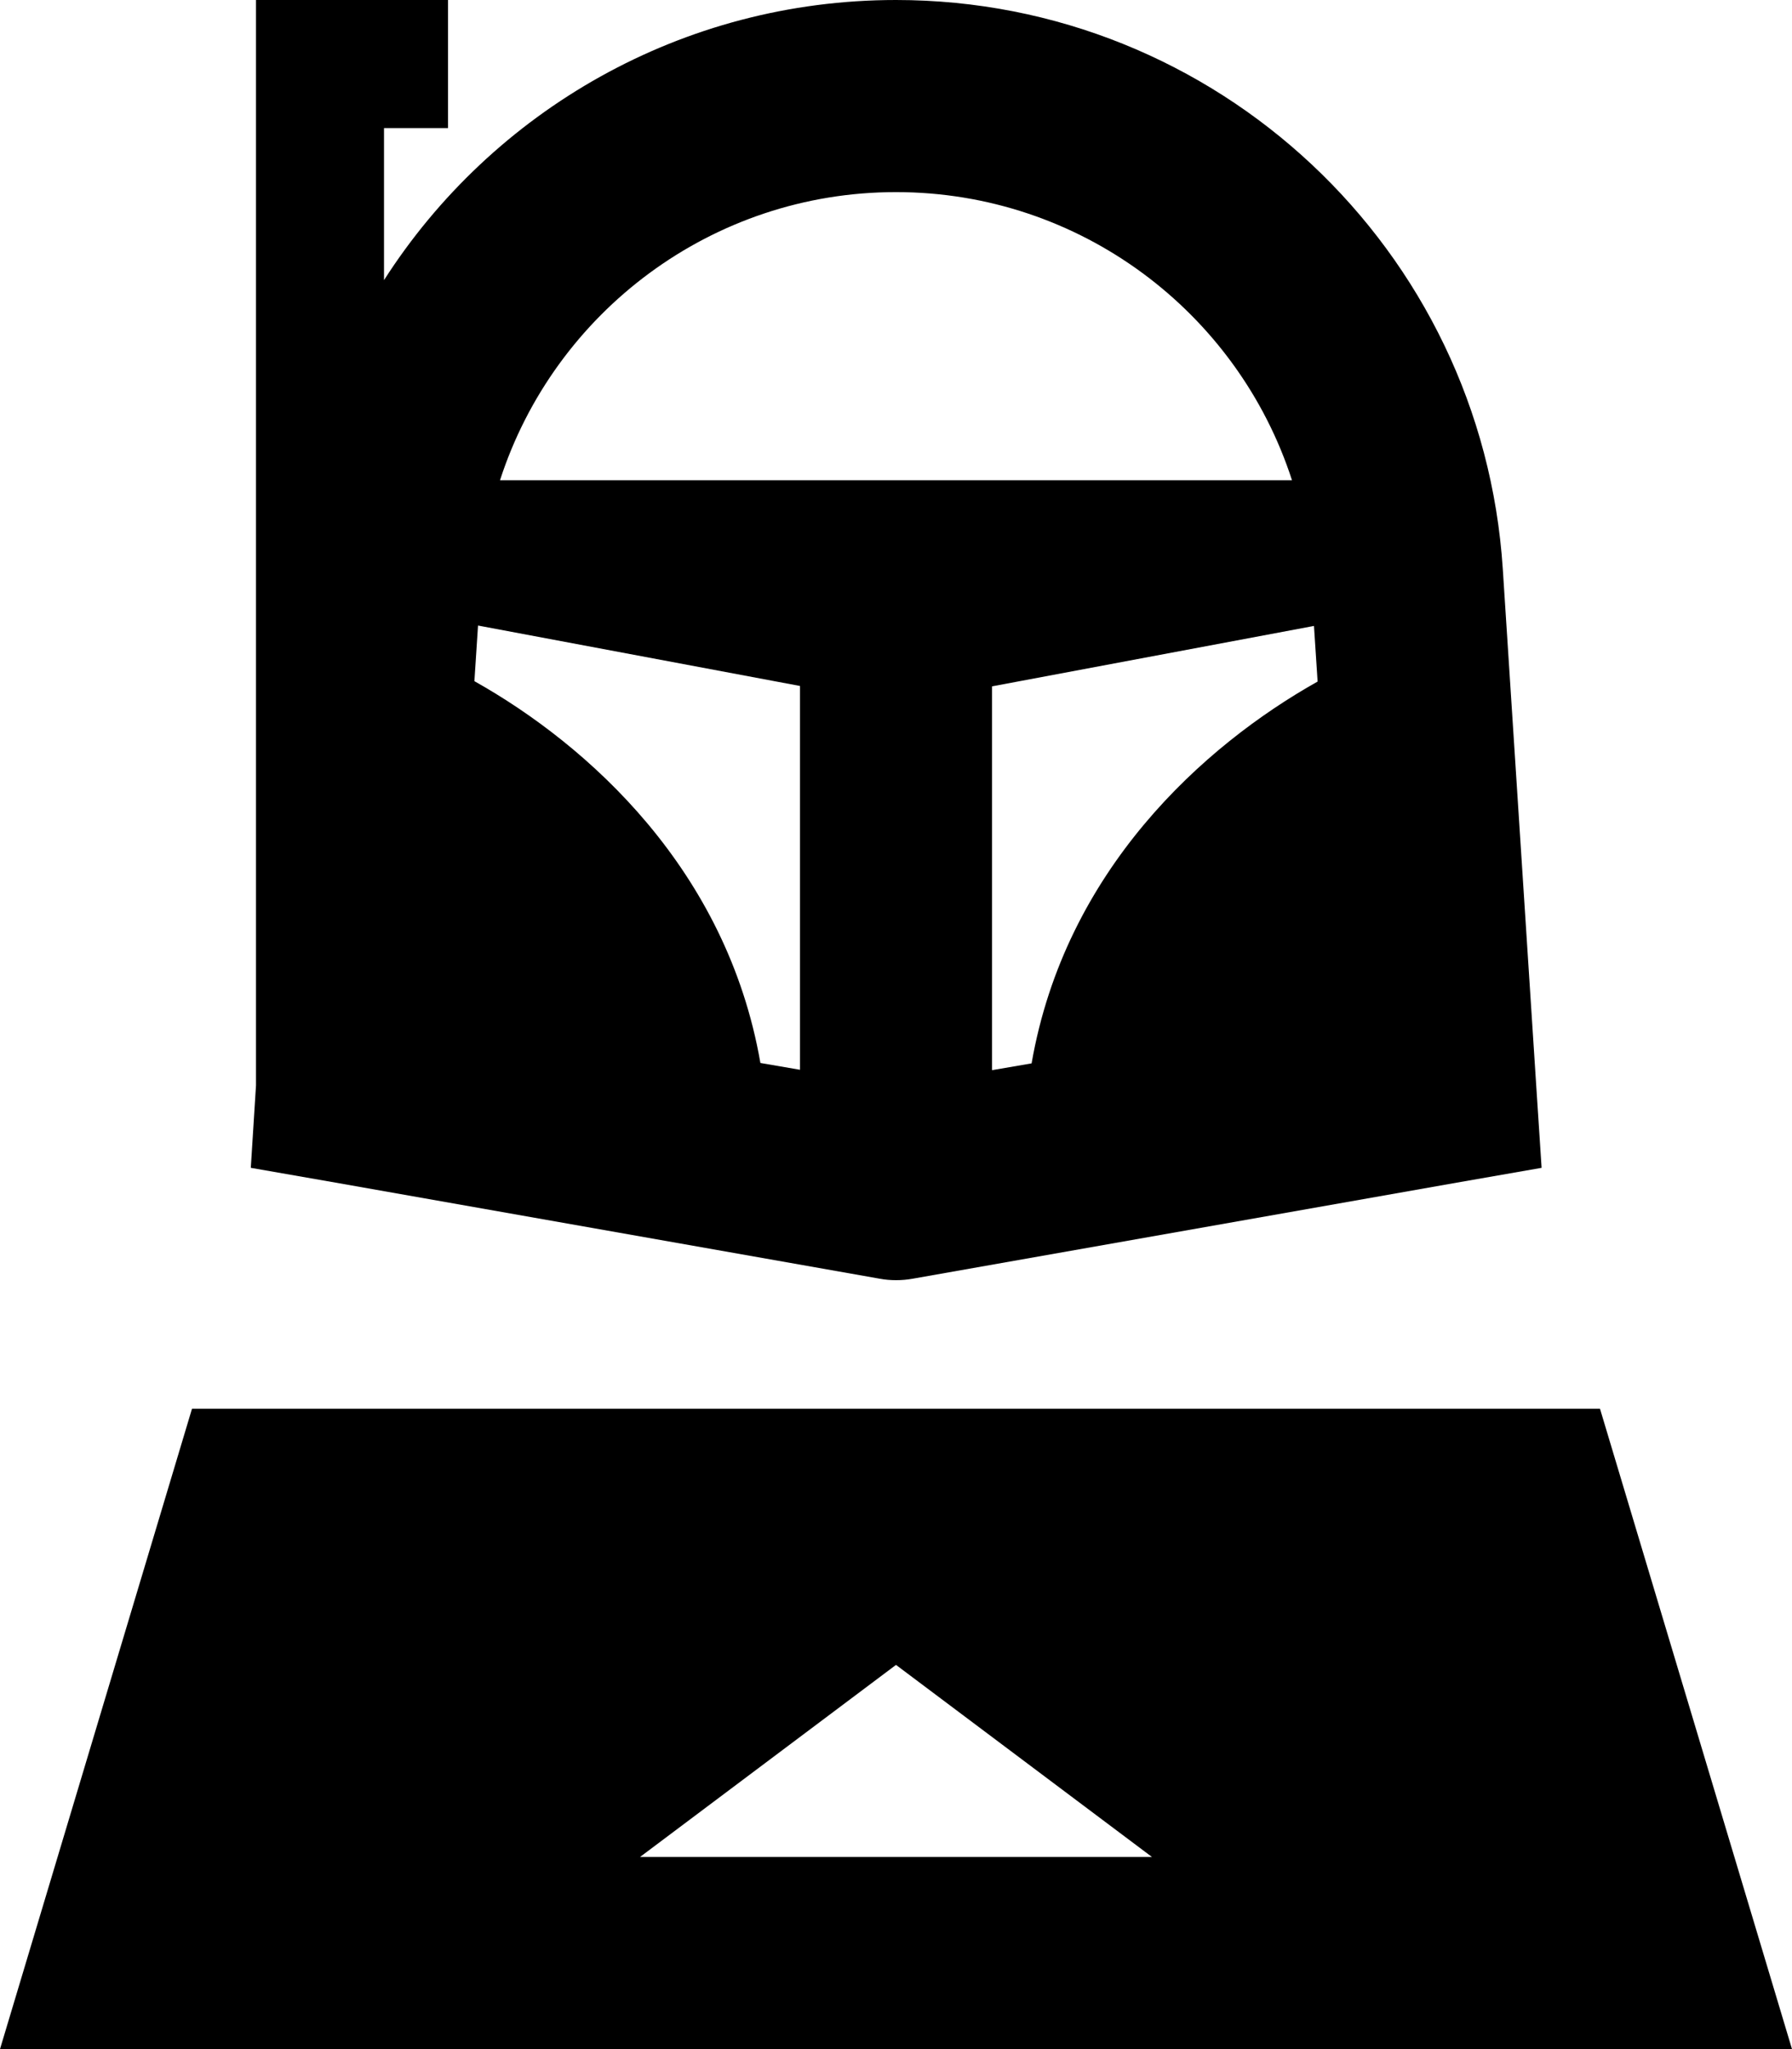 <svg xmlns="http://www.w3.org/2000/svg" viewBox="0 0 448 512"><!--! Font Awesome Pro 6.7.2 by @fontawesome - https://fontawesome.com License - https://fontawesome.com/license (Commercial License) Copyright 2024 Fonticons, Inc. --><path d="M323 120C309.4 78 270 48 224 48s-85.4 30-99 72L323 120zm5.5 36.4L248 171.5l0 95.9 9.9-1.7c8.4-48.3 43-79.4 71.5-95.4l-.9-13.8zm-209 0l-.9 13.8c28.5 16 63.1 47.1 71.5 95.4l9.9 1.7 0-95.9-80.5-15.1zM96 70C123.1 27.7 170.5 0 224 0c80.1 0 146.5 62.2 151.7 142.2l8.3 128.2 1.4 21.4-21.2 3.7-136 24c-2.8 .5-5.6 .5-8.3 0l-136-24-21.2-3.7L64 271.2 64 256 64 16 64 0 80 0 96 0l16 0 0 32L96 32l0 38zM48 352l352 0 48 160L0 512 48 352zM160 464l128 0-64-48-64 48z"/></svg>